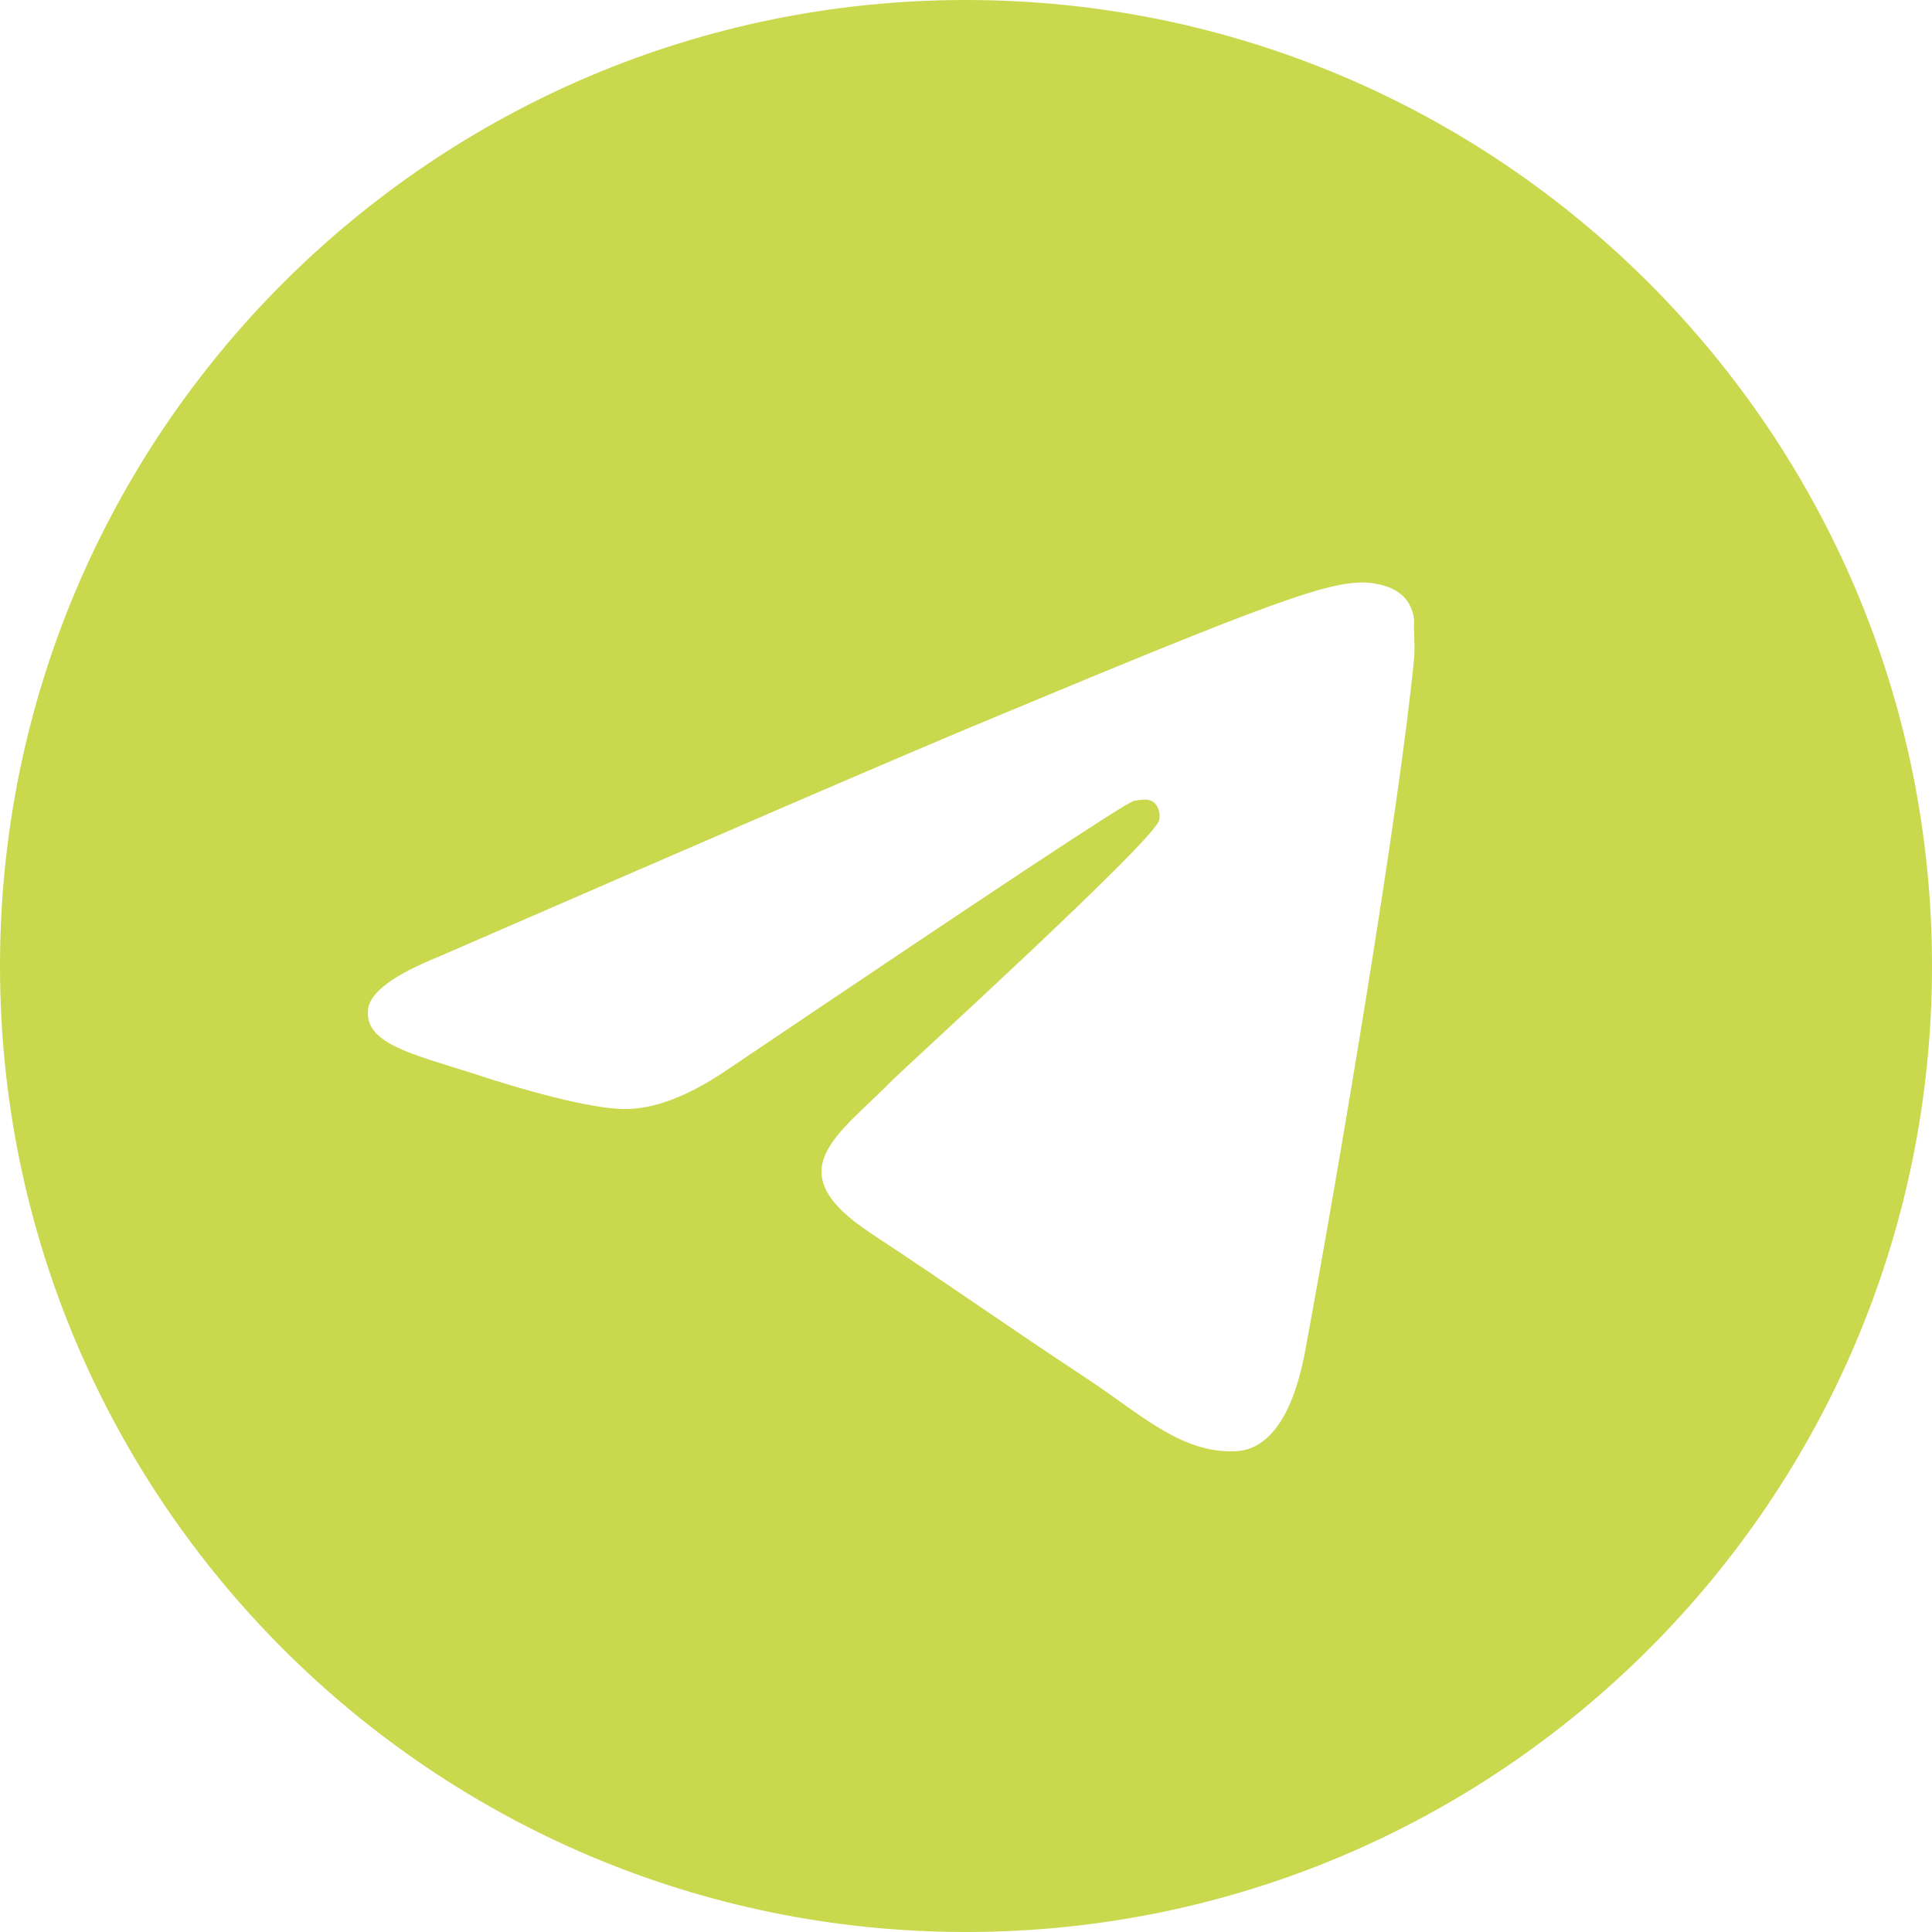<?xml version="1.0" encoding="UTF-8"?> <svg xmlns="http://www.w3.org/2000/svg" width="30" height="30" viewBox="0 0 30 30" fill="none"><path d="M15 0C6.72 0 0 6.72 0 15C0 23.28 6.72 30 15 30C23.28 30 30 23.28 30 15C30 6.72 23.28 0 15 0ZM21.96 10.2C21.735 12.57 20.76 18.33 20.265 20.985C20.055 22.11 19.635 22.485 19.245 22.53C18.375 22.605 17.715 21.96 16.875 21.405C15.555 20.535 14.805 19.995 13.53 19.155C12.045 18.18 13.005 17.64 13.86 16.77C14.085 16.545 17.925 13.05 18 12.735C18.01 12.687 18.009 12.638 17.996 12.591C17.983 12.544 17.959 12.501 17.925 12.465C17.835 12.39 17.715 12.42 17.61 12.435C17.475 12.465 15.375 13.86 11.28 16.62C10.68 17.025 10.14 17.235 9.66 17.22C9.12 17.205 8.1 16.92 7.335 16.665C6.39 16.365 5.655 16.2 5.715 15.675C5.745 15.405 6.12 15.135 6.825 14.85C11.205 12.945 14.115 11.685 15.57 11.085C19.74 9.345 20.595 9.045 21.165 9.045C21.285 9.045 21.57 9.075 21.75 9.225C21.9 9.345 21.945 9.51 21.96 9.63C21.945 9.72 21.975 9.99 21.96 10.2Z" fill="#CAD84D"></path></svg> 